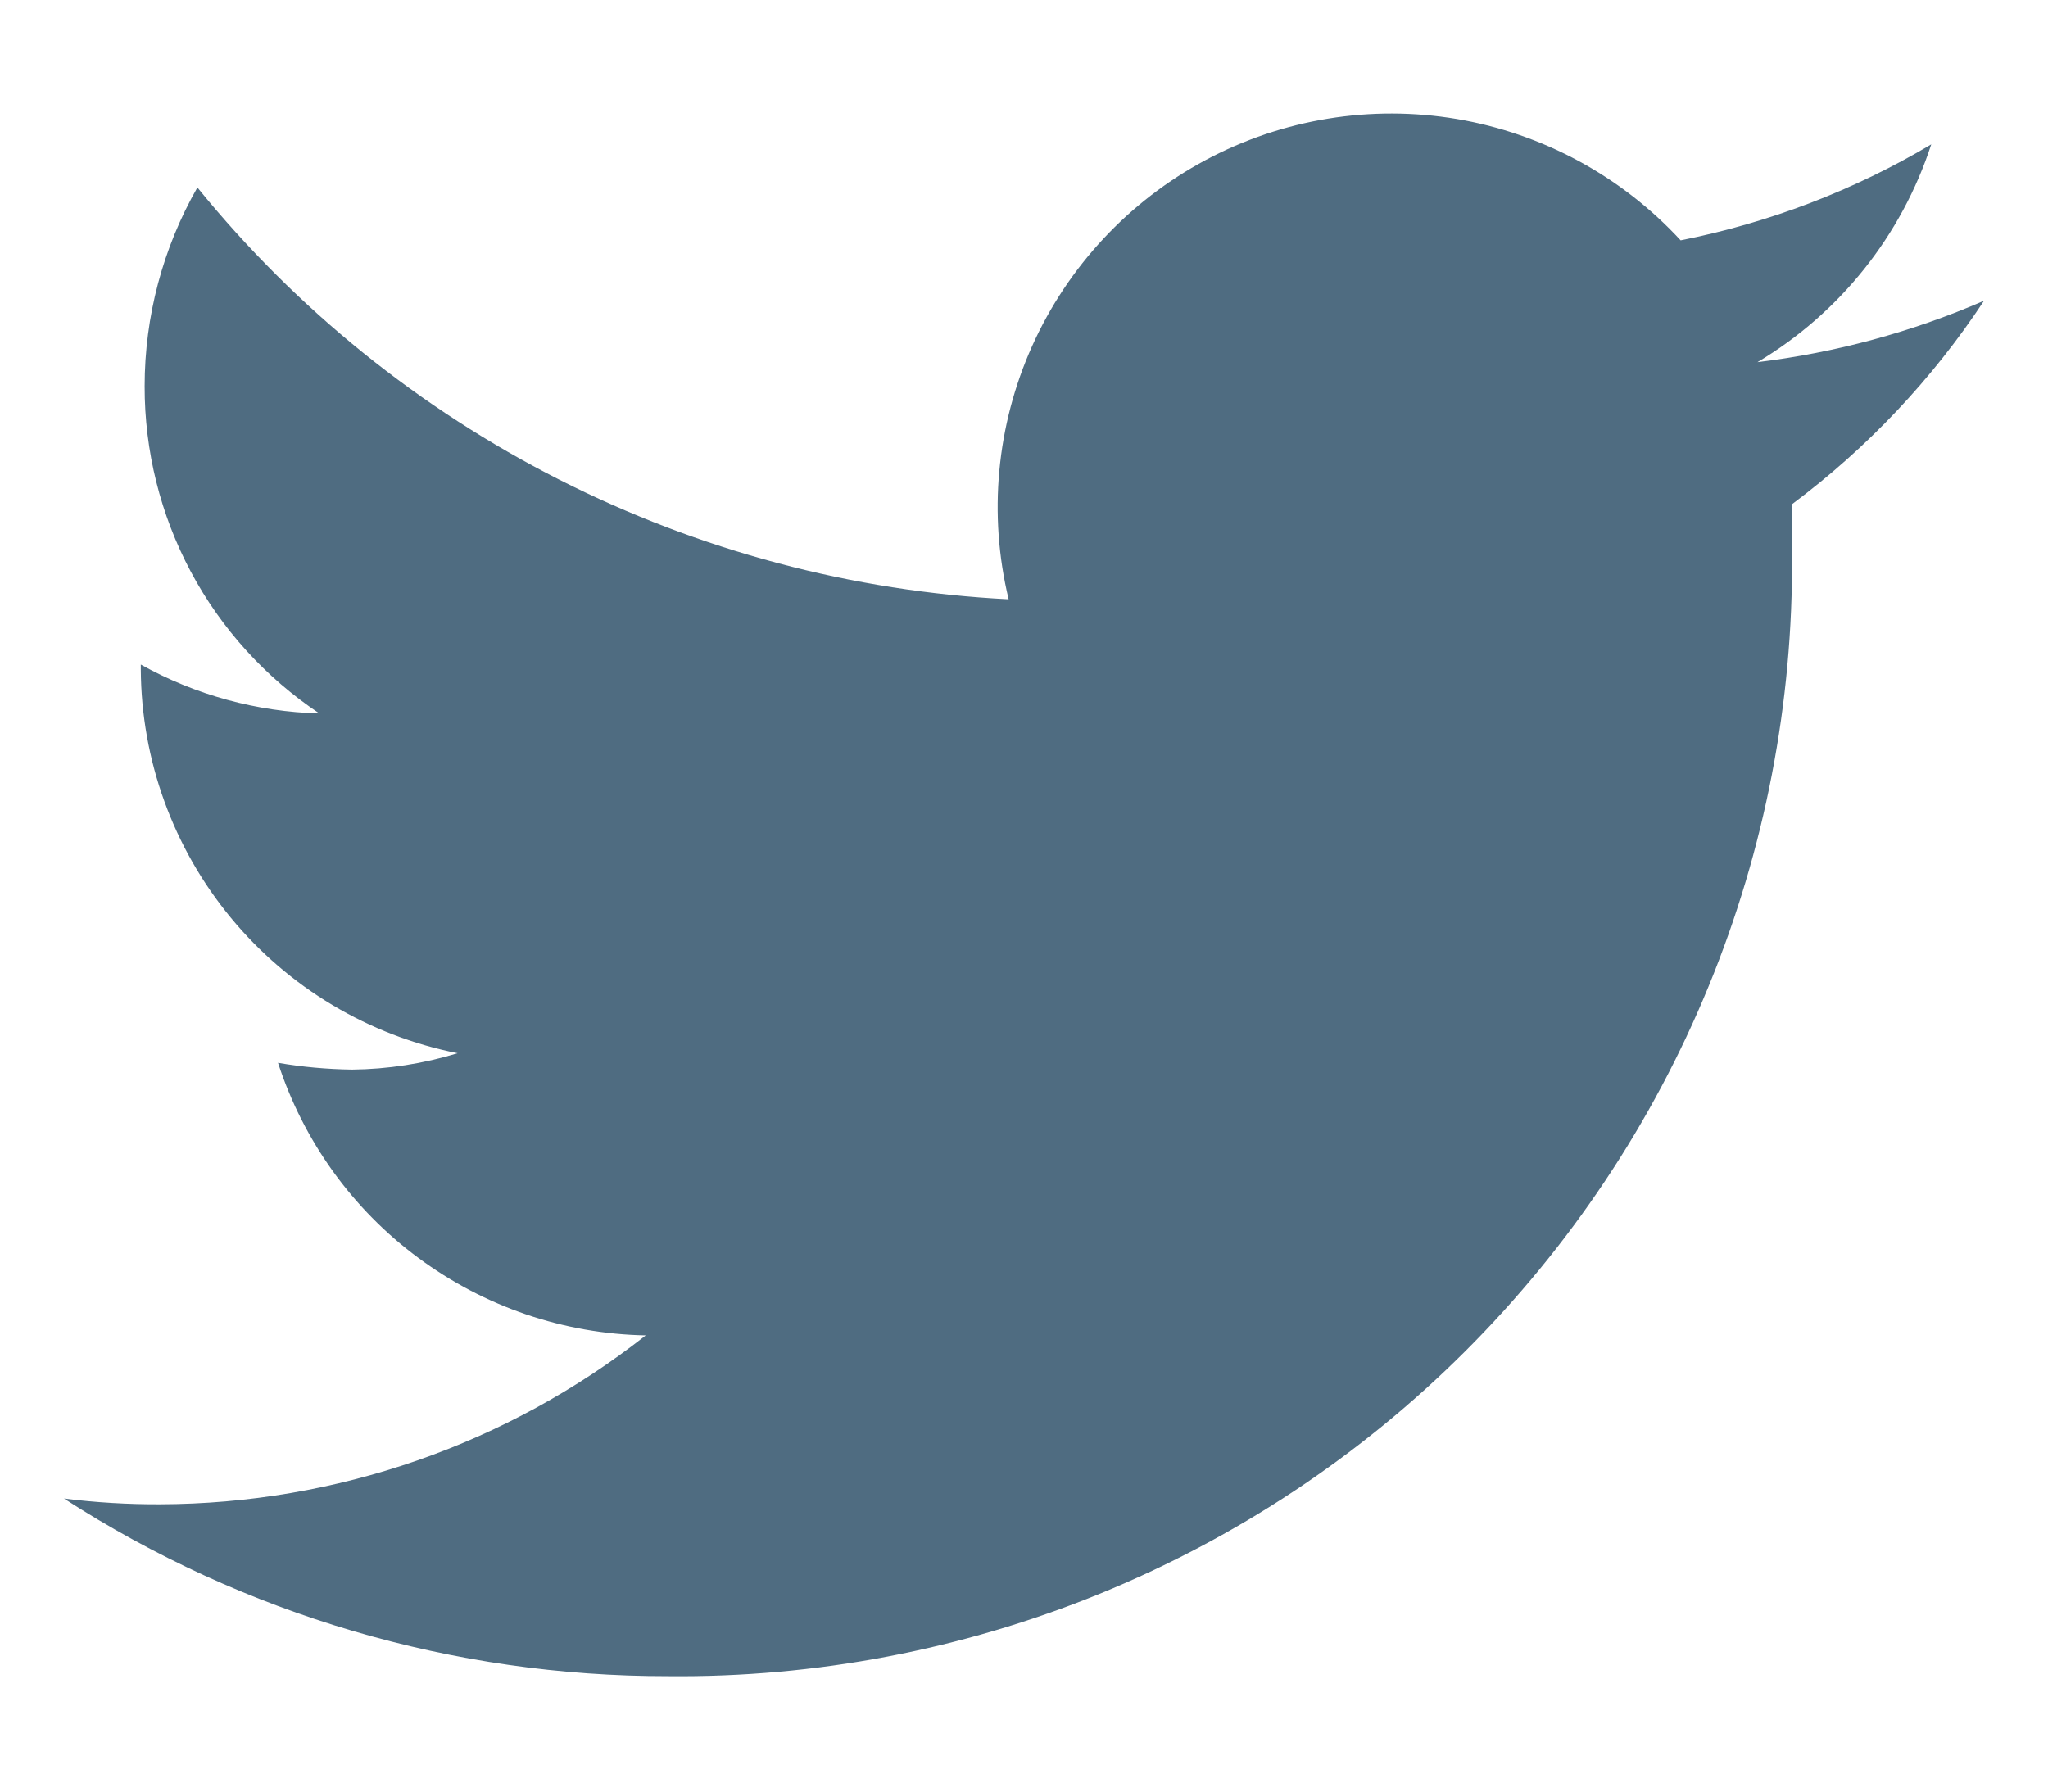 <svg width="16" height="14" viewBox="0 0 16 14" fill="none" xmlns="http://www.w3.org/2000/svg">
    <path d="M15.5 2.35C14.936 2.595 14.34 2.756 13.73 2.83C14.374 2.446 14.856 1.841 15.088 1.128C14.483 1.488 13.821 1.741 13.13 1.878C12.668 1.377 12.054 1.044 11.382 0.93C10.711 0.817 10.021 0.929 9.42 1.25C8.82 1.571 8.343 2.082 8.064 2.703C7.785 3.325 7.72 4.021 7.88 4.683C6.657 4.621 5.461 4.302 4.369 3.748C3.277 3.194 2.314 2.416 1.542 1.465C1.272 1.938 1.13 2.473 1.13 3.018C1.129 3.523 1.253 4.022 1.491 4.468C1.729 4.914 2.074 5.294 2.495 5.575C2.006 5.562 1.527 5.431 1.1 5.193V5.23C1.104 5.939 1.352 6.624 1.803 7.171C2.254 7.718 2.88 8.092 3.575 8.23C3.307 8.312 3.03 8.355 2.75 8.358C2.556 8.355 2.363 8.338 2.172 8.305C2.37 8.915 2.753 9.448 3.268 9.829C3.783 10.211 4.404 10.423 5.045 10.435C3.963 11.287 2.627 11.751 1.25 11.755C0.999 11.756 0.749 11.741 0.5 11.71C1.906 12.618 3.544 13.1 5.218 13.098C6.372 13.11 7.518 12.891 8.587 12.456C9.657 12.02 10.629 11.376 11.446 10.56C12.264 9.744 12.911 8.774 13.349 7.706C13.788 6.637 14.009 5.492 14 4.338C14 4.21 14 4.075 14 3.94C14.588 3.501 15.096 2.963 15.5 2.35Z" fill="#4F6C81"/>
</svg>